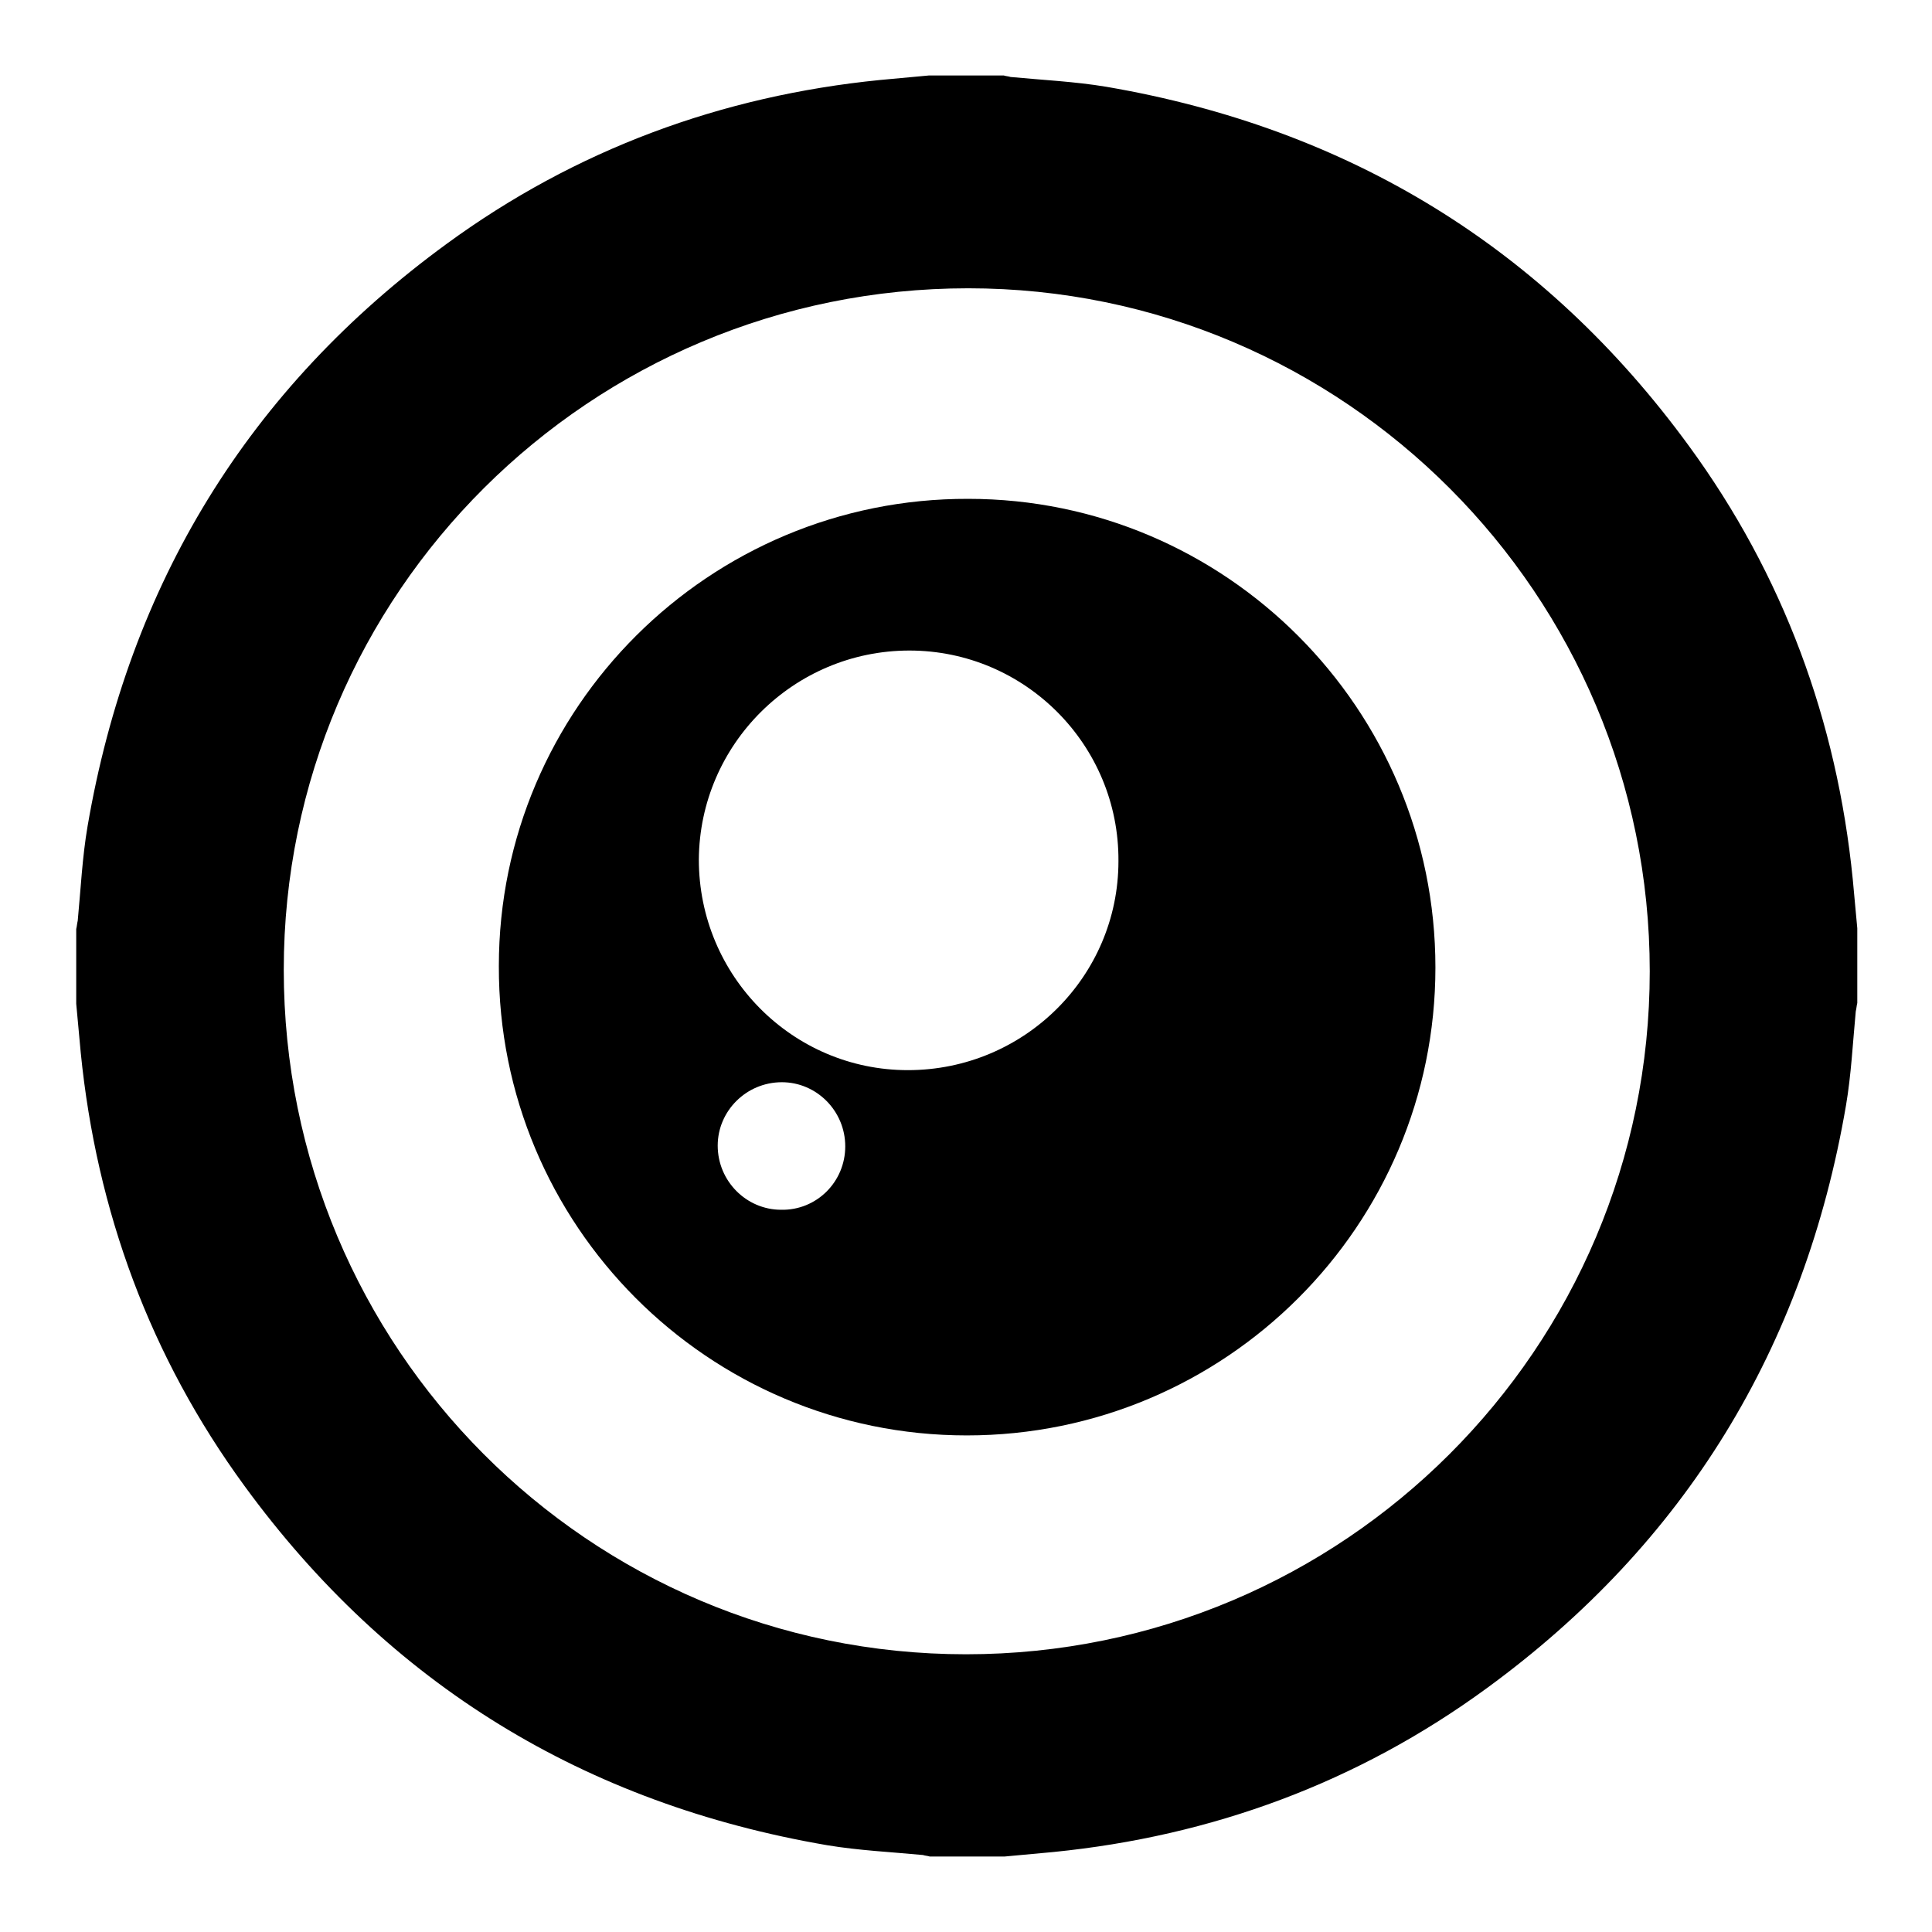 <?xml version="1.0" encoding="utf-8"?>
<!-- Svg Vector Icons : http://www.onlinewebfonts.com/icon -->
<!DOCTYPE svg PUBLIC "-//W3C//DTD SVG 1.1//EN" "http://www.w3.org/Graphics/SVG/1.1/DTD/svg11.dtd">
<svg version="1.1" xmlns="http://www.w3.org/2000/svg" xmlns:xlink="http://www.w3.org/1999/xlink" x="0px" y="0px" viewBox="0 0 256 256" enable-background="new 0 0 256 256" xml:space="preserve">
<g> <path fill="#000000" d="M123.1,10h9.9c0.3,0.1,0.6,0.1,0.9,0.2c4.2,0.4,8.5,0.6,12.7,1.3c32.1,5.5,58,21.3,77.2,47.6 c12.5,17.1,19.6,36.4,21.7,57.4c0.2,2.2,0.4,4.3,0.6,6.5v9.9c-0.1,0.4-0.1,0.7-0.2,1.1c-0.4,4.2-0.6,8.4-1.3,12.5 c-5.5,32.1-21.3,58-47.6,77.2c-17.1,12.5-36.4,19.6-57.4,21.7c-2.2,0.2-4.3,0.4-6.5,0.6h-9.9c-0.3-0.1-0.6-0.1-0.9-0.2 c-4.2-0.4-8.5-0.6-12.7-1.3c-32.1-5.5-58-21.3-77.2-47.6c-12.5-17.1-19.6-36.4-21.7-57.4c-0.2-2.2-0.4-4.3-0.6-6.5v-9.9 c0.1-0.4,0.1-0.7,0.2-1.1c0.4-4.2,0.6-8.4,1.3-12.5c5.5-32.1,21.3-58,47.6-77.2c17.1-12.5,36.4-19.6,57.4-21.7 C118.7,10.4,120.9,10.2,123.1,10z M218.6,128.7c0-49.9-40.5-90.5-90.3-90.5c-50.1,0-90.7,40.4-90.7,90.3 c0,50.1,40.4,90.7,90.4,90.7C178,219.2,218.6,178.7,218.6,128.7L218.6,128.7z"/> <path fill="#000000" d="M190.2,128.2c0,34.2-27.8,62-62.1,62c-34.3,0-62.1-27.9-62-62.2c0-34.2,27.9-62,62.2-61.9 C162.4,66.1,190.2,93.9,190.2,128.2z M120.5,86.2c-15.3,0-27.8,12.4-27.9,27.7c0,15.4,12.4,27.9,27.7,27.9 c15.4,0,27.9-12.4,27.9-27.7C148.3,98.7,135.8,86.2,120.5,86.2z M112,151.9c0-4.7-3.8-8.5-8.4-8.5c-4.7,0-8.5,3.8-8.5,8.4 c0,4.7,3.8,8.5,8.4,8.5C108.2,160.4,112,156.6,112,151.9z"/></g>
</svg>
